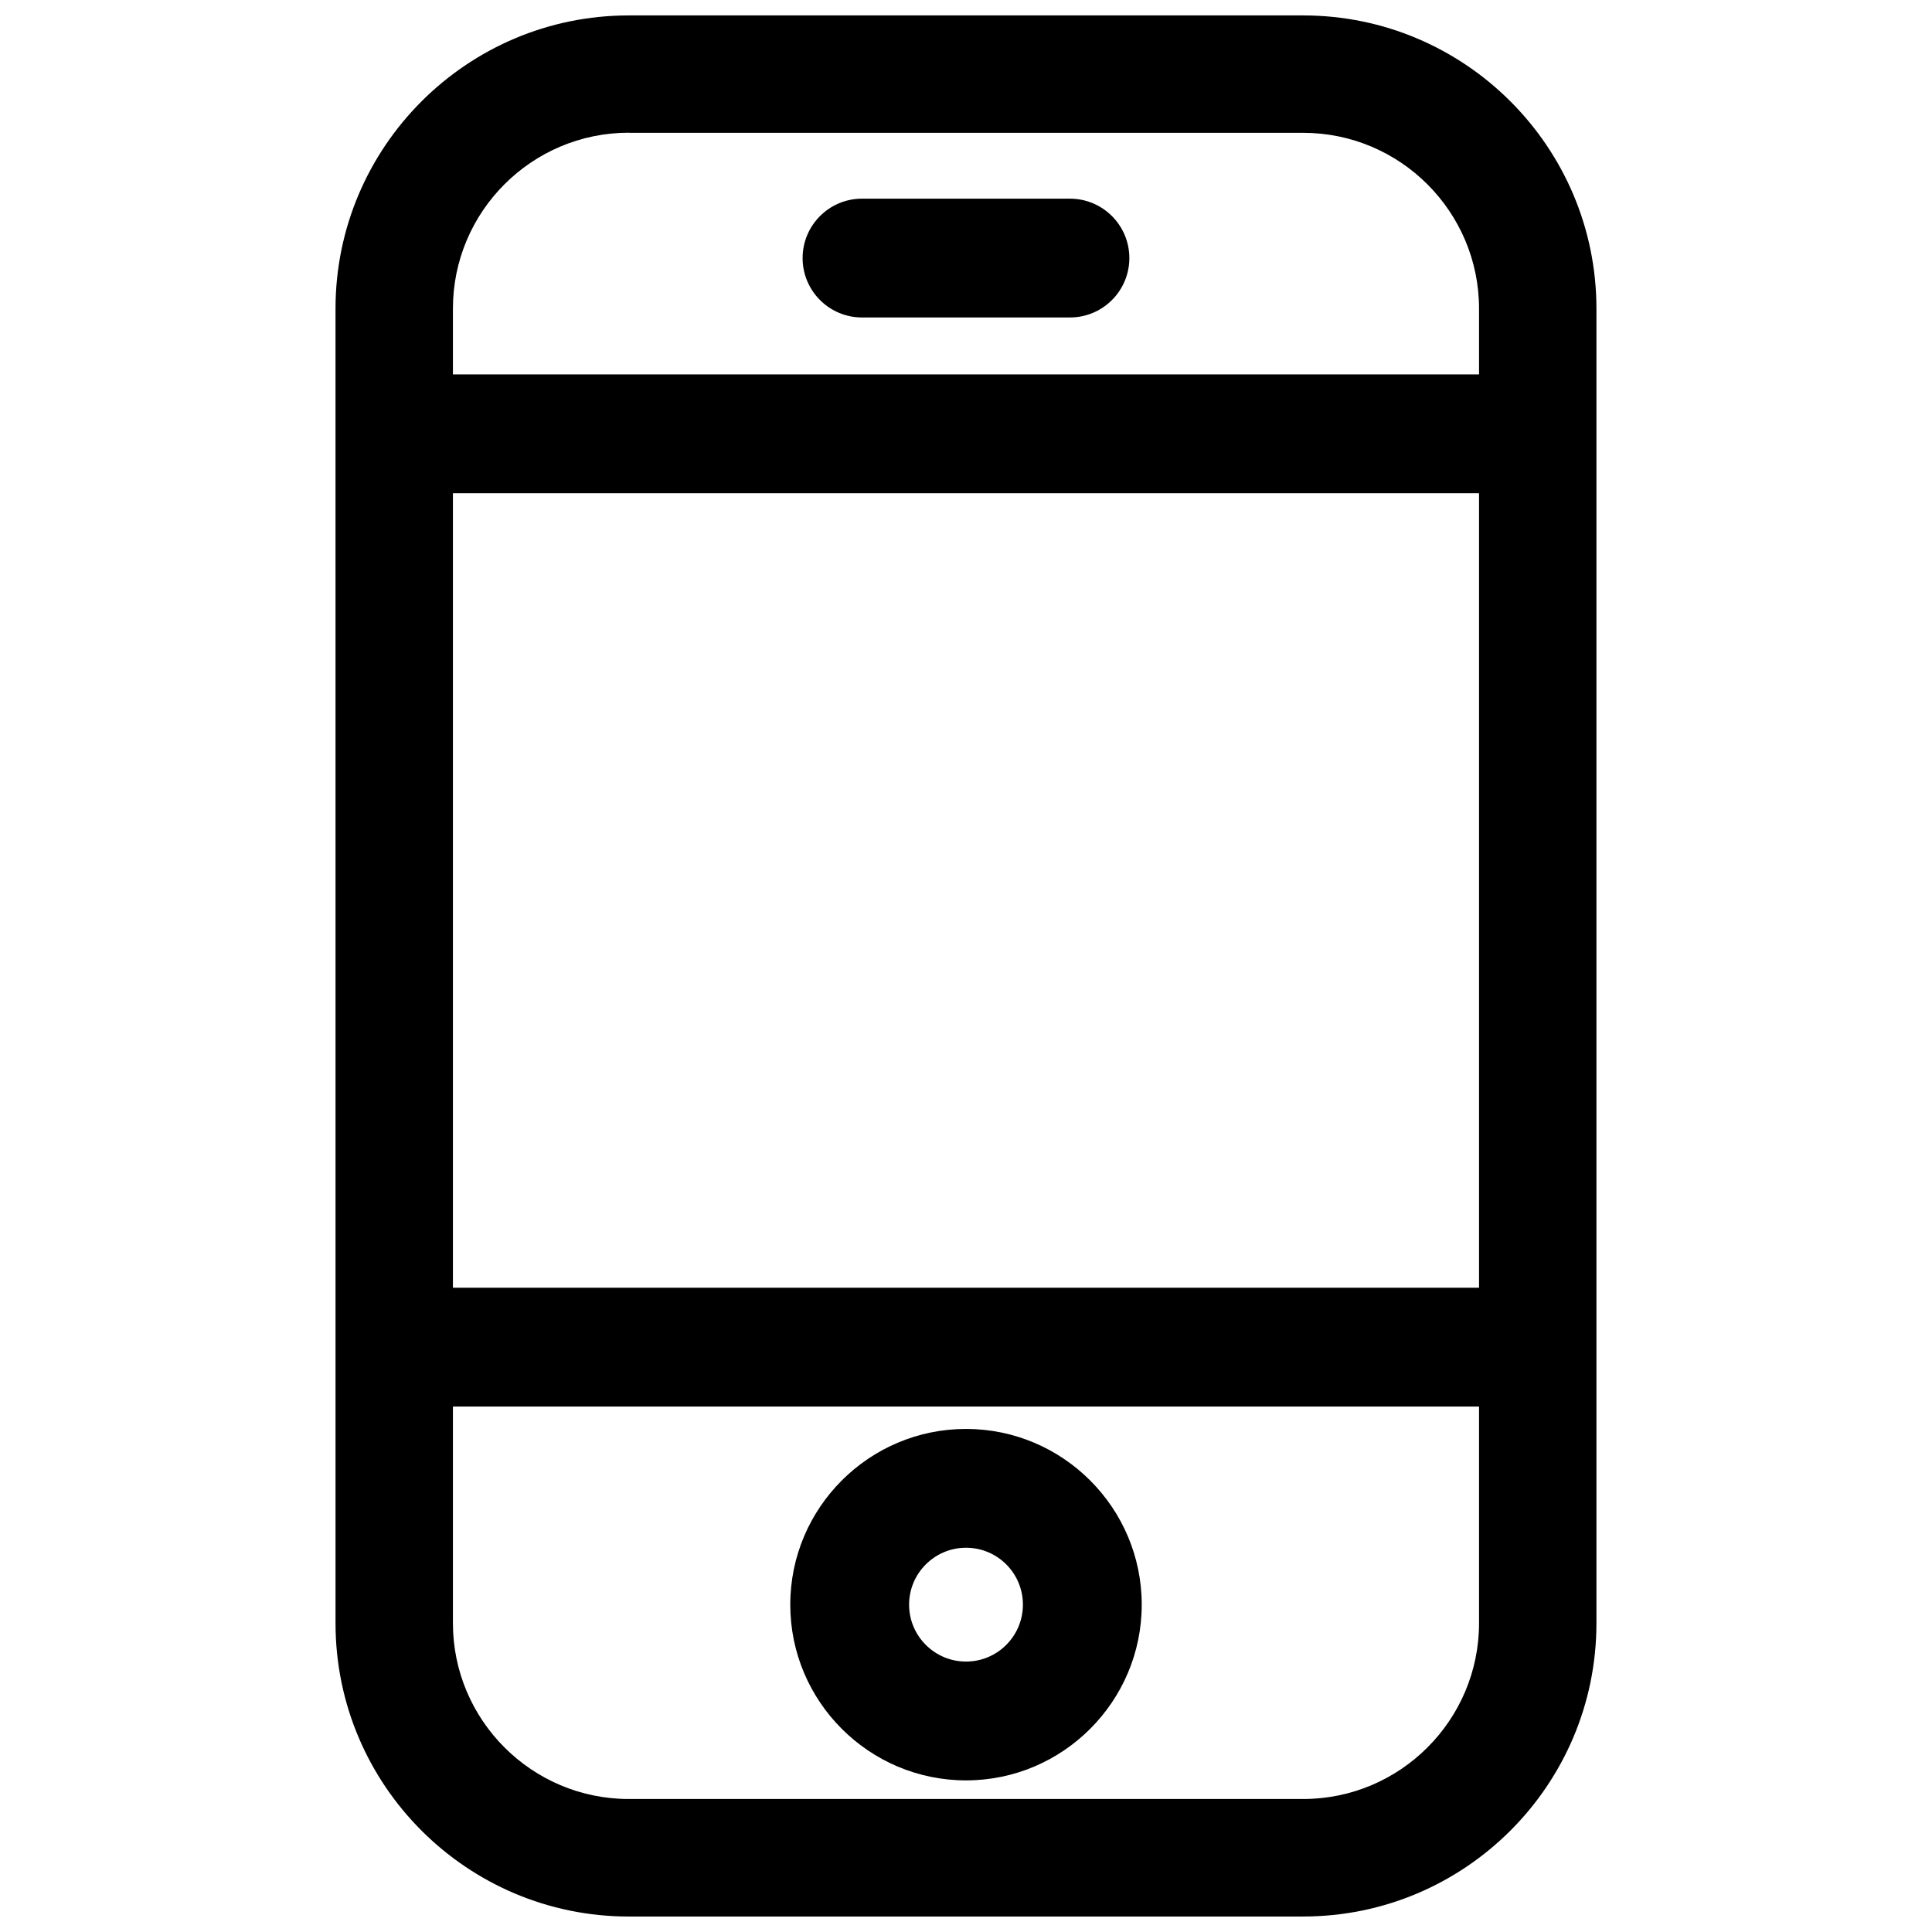 <?xml version="1.0" encoding="UTF-8"?>
<!-- Uploaded to: SVG Repo, www.svgrepo.com, Generator: SVG Repo Mixer Tools -->
<svg width="800px" height="800px" version="1.1" viewBox="144 144 512 512" xmlns="http://www.w3.org/2000/svg">
 <defs>
  <clipPath id="a">
   <path d="m232 148.09h336v503.81h-336z"/>
  </clipPath>
 </defs>
 <g clip-path="url(#a)">
  <path d="m489.36 651.9h-178.73c-42.855 0-77.711-34.824-77.711-77.711l-0.004-348.39c0-42.855 34.859-77.711 77.715-77.711h178.73c42.855 0 77.711 34.855 77.711 77.711v348.38c0 42.891-34.855 77.715-77.711 77.715zm-178.73-472.73c-25.695 0-46.602 20.906-46.602 46.602v348.38c0 25.695 20.906 46.602 46.602 46.602h178.73c25.695 0 46.602-20.906 46.602-46.602v-348.35c0-25.695-20.906-46.602-46.602-46.602h-178.73z"/>
 </g>
 <path d="m566.57 501.01c0 8.66-6.738 15.742-15.051 15.742l-303.04 0.004c-8.344 0-15.051-7.086-15.051-15.742 0-8.691 6.707-15.742 15.051-15.742h303.07c8.281-0.004 15.02 7.047 15.02 15.738z"/>
 <path d="m566.57 258.96c0 8.66-6.738 15.742-15.051 15.742h-303.04c-8.344 0-15.051-7.086-15.051-15.742 0-8.691 6.707-15.742 15.051-15.742h303.07c8.281-0.004 15.02 7.019 15.02 15.742z"/>
 <path d="m443.29 212.39c0 8.691-7.055 15.742-15.742 15.742h-55.105c-8.691 0-15.742-7.055-15.742-15.742 0-8.691 7.055-15.742 15.742-15.742h55.105c8.691 0 15.742 7.055 15.742 15.742z"/>
 <path d="m400 615.82c-25.664 0-46.57-20.875-46.57-46.57-0.004-25.691 20.906-46.57 46.57-46.57s46.57 20.906 46.57 46.57c0 25.664-20.91 46.57-46.57 46.57zm0-61.652c-8.312 0-15.082 6.769-15.082 15.082s6.769 15.082 15.082 15.082c8.344 0 15.082-6.769 15.082-15.082 0-8.344-6.738-15.082-15.082-15.082z"/>
</svg>